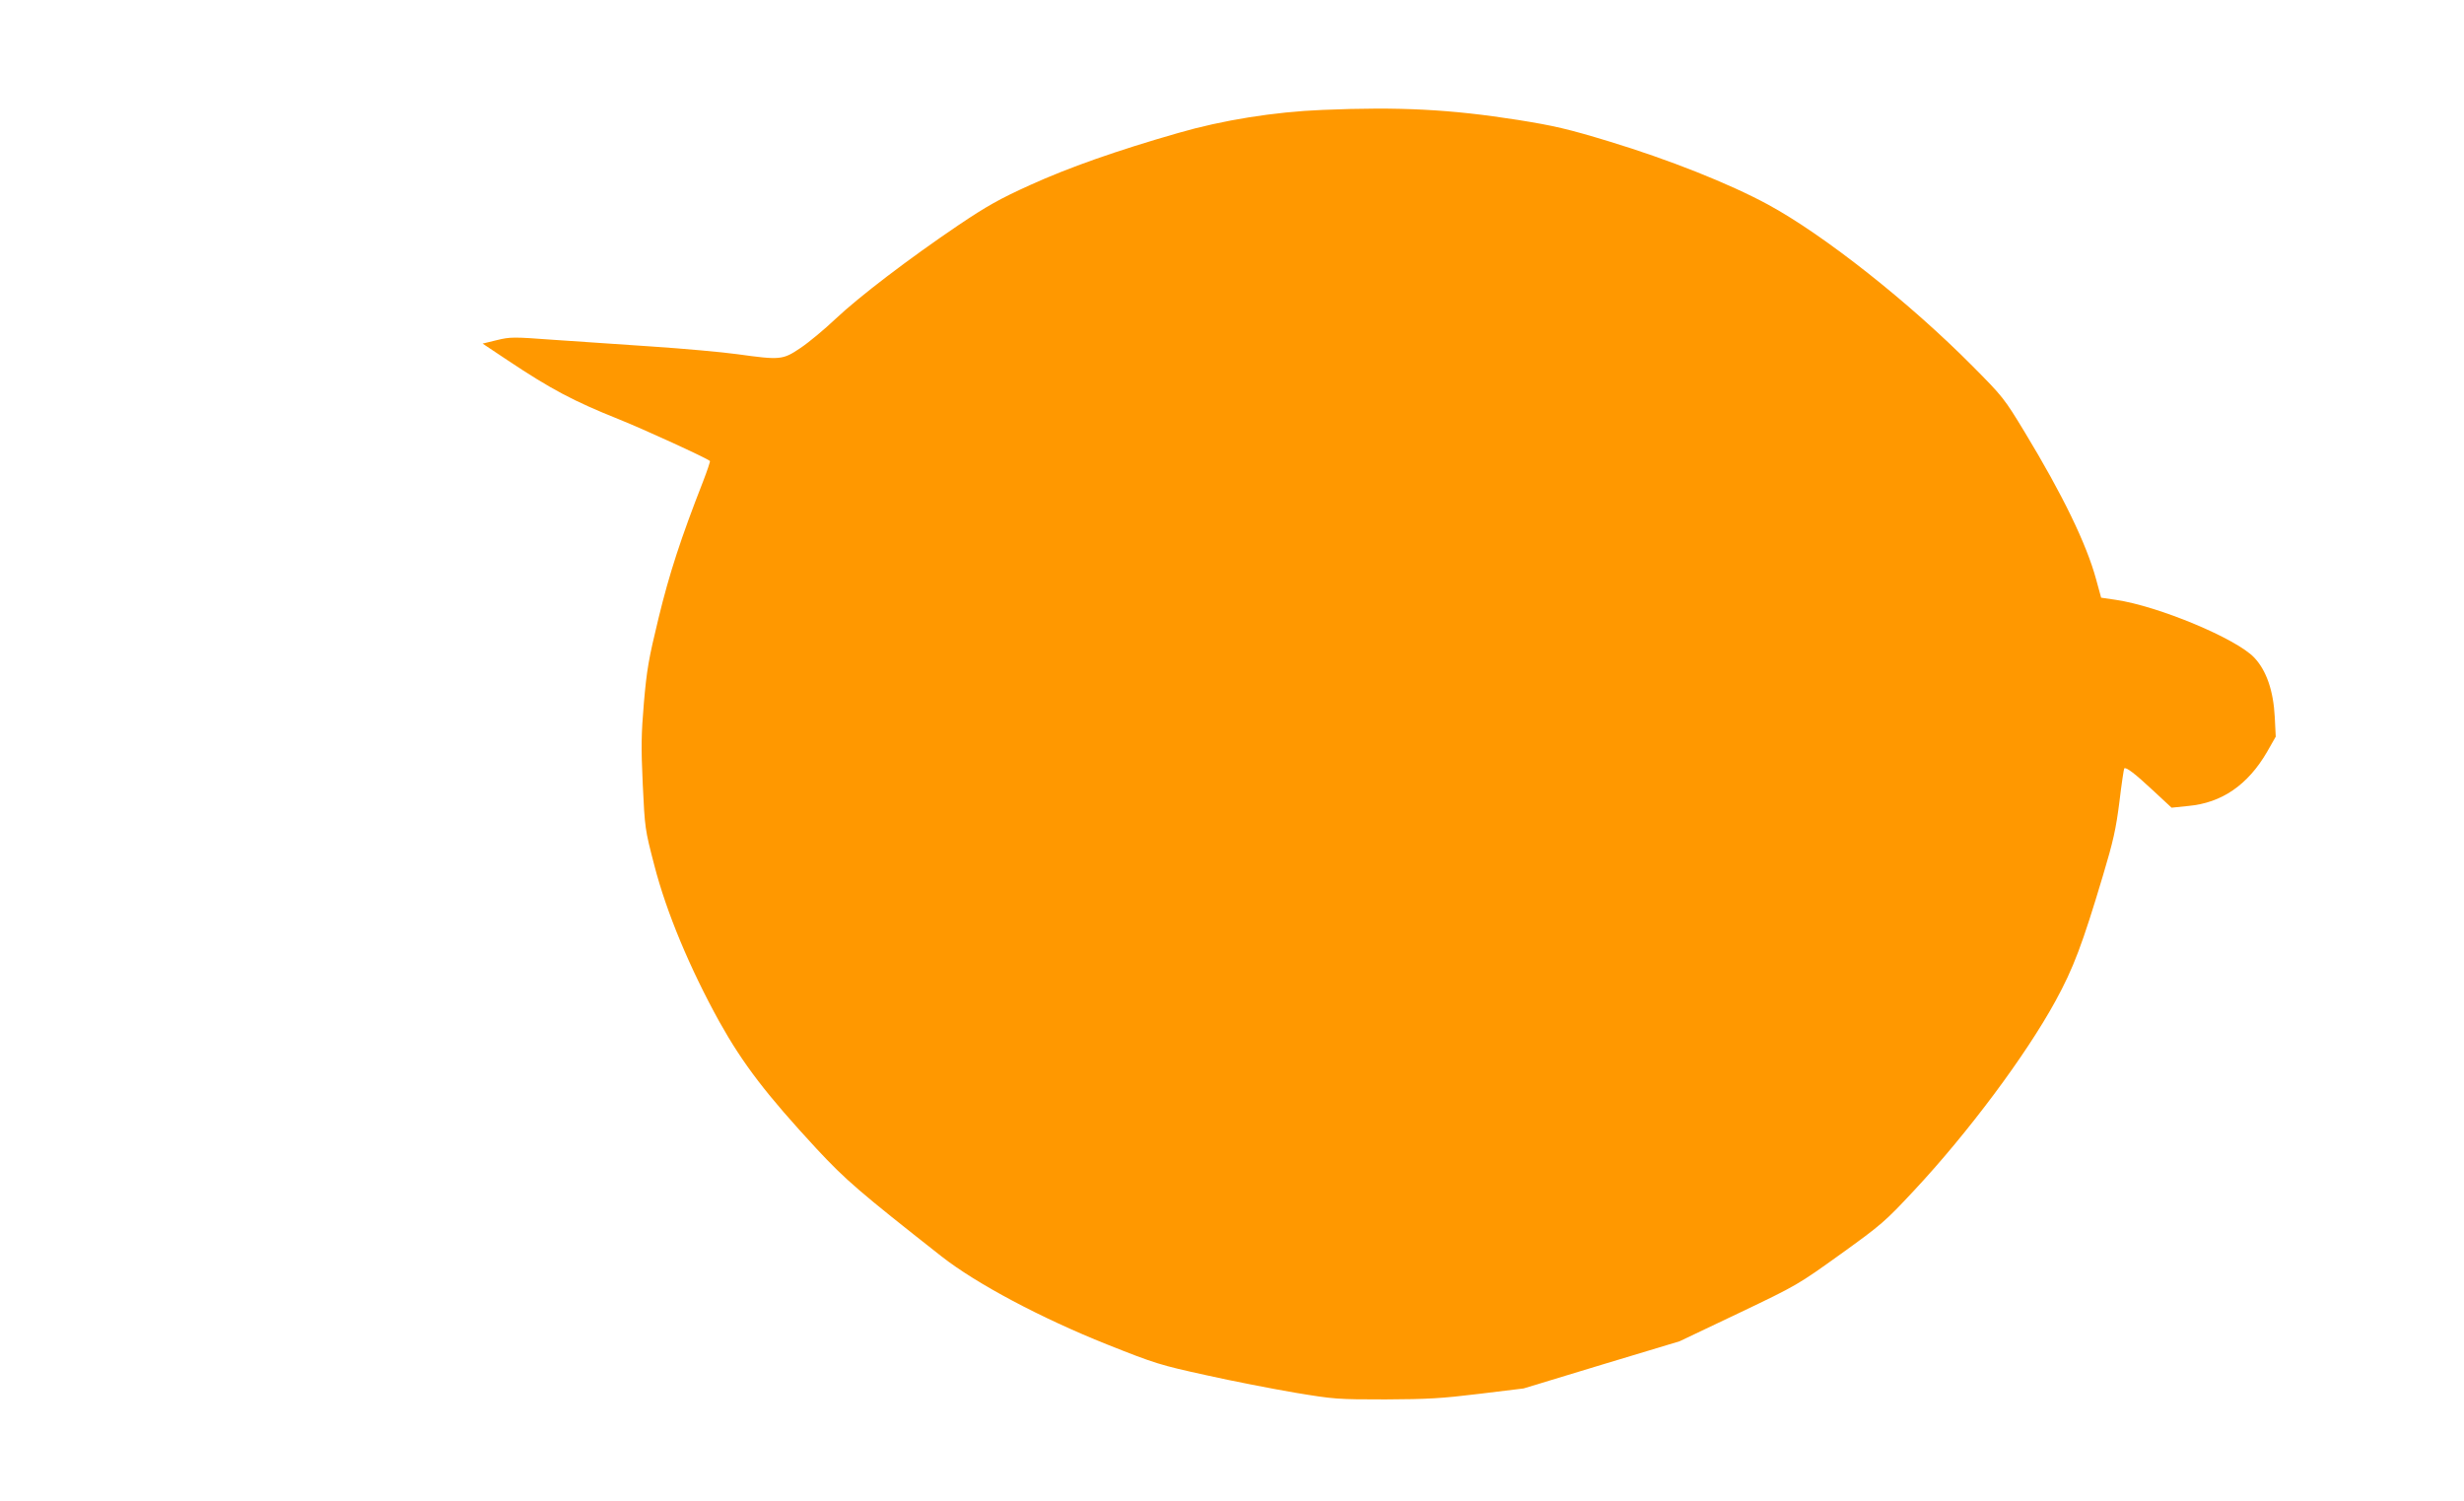 <?xml version="1.0" standalone="no"?>
<!DOCTYPE svg PUBLIC "-//W3C//DTD SVG 20010904//EN"
 "http://www.w3.org/TR/2001/REC-SVG-20010904/DTD/svg10.dtd">
<svg version="1.0" xmlns="http://www.w3.org/2000/svg"
 width="1280pt" height="780pt" viewBox="0 0 1280 780"
 preserveAspectRatio="xMidYMid meet">
<g transform="translate(0,780) scale(0.1,-0.1)"
fill="#ff9800" stroke="none">
<path d="M6870 7229 c-250 -10 -519 -53 -750 -120 -321 -92 -570 -180 -768
-270 -159 -72 -225 -109 -375 -210 -257 -174 -514 -370 -637 -486 -58 -55
-140 -123 -182 -151 -92 -62 -104 -63 -328 -32 -80 11 -280 29 -445 40 -165
11 -397 27 -515 35 -203 15 -219 15 -289 -2 l-74 -18 129 -86 c225 -150 343
-213 581 -308 125 -50 457 -202 471 -216 2 -2 -14 -50 -36 -107 -115 -294
-175 -478 -231 -709 -52 -214 -61 -268 -76 -439 -14 -165 -15 -231 -6 -425 11
-228 11 -232 60 -420 63 -245 185 -536 338 -813 123 -220 244 -378 506 -661
152 -163 222 -223 648 -558 181 -142 518 -321 859 -457 251 -100 278 -108 515
-160 138 -31 345 -71 462 -91 204 -34 220 -35 470 -35 221 1 291 5 488 29
l230 28 405 123 405 122 307 146 c306 146 308 148 530 307 211 152 230 168
381 330 281 301 581 703 735 985 93 170 140 295 246 650 54 180 68 243 86 385
11 93 23 171 25 173 9 9 57 -28 148 -113 l98 -91 87 9 c174 16 309 109 409
281 l45 79 -5 101 c-7 137 -43 242 -106 309 -92 99 -500 269 -721 301 l-75 11
-26 95 c-50 184 -173 438 -371 765 -106 175 -114 185 -271 343 -326 329 -771
681 -1062 839 -203 110 -516 234 -825 328 -217 66 -288 82 -475 112 -350 55
-615 69 -1015 52z"/>
</g>
</svg>
